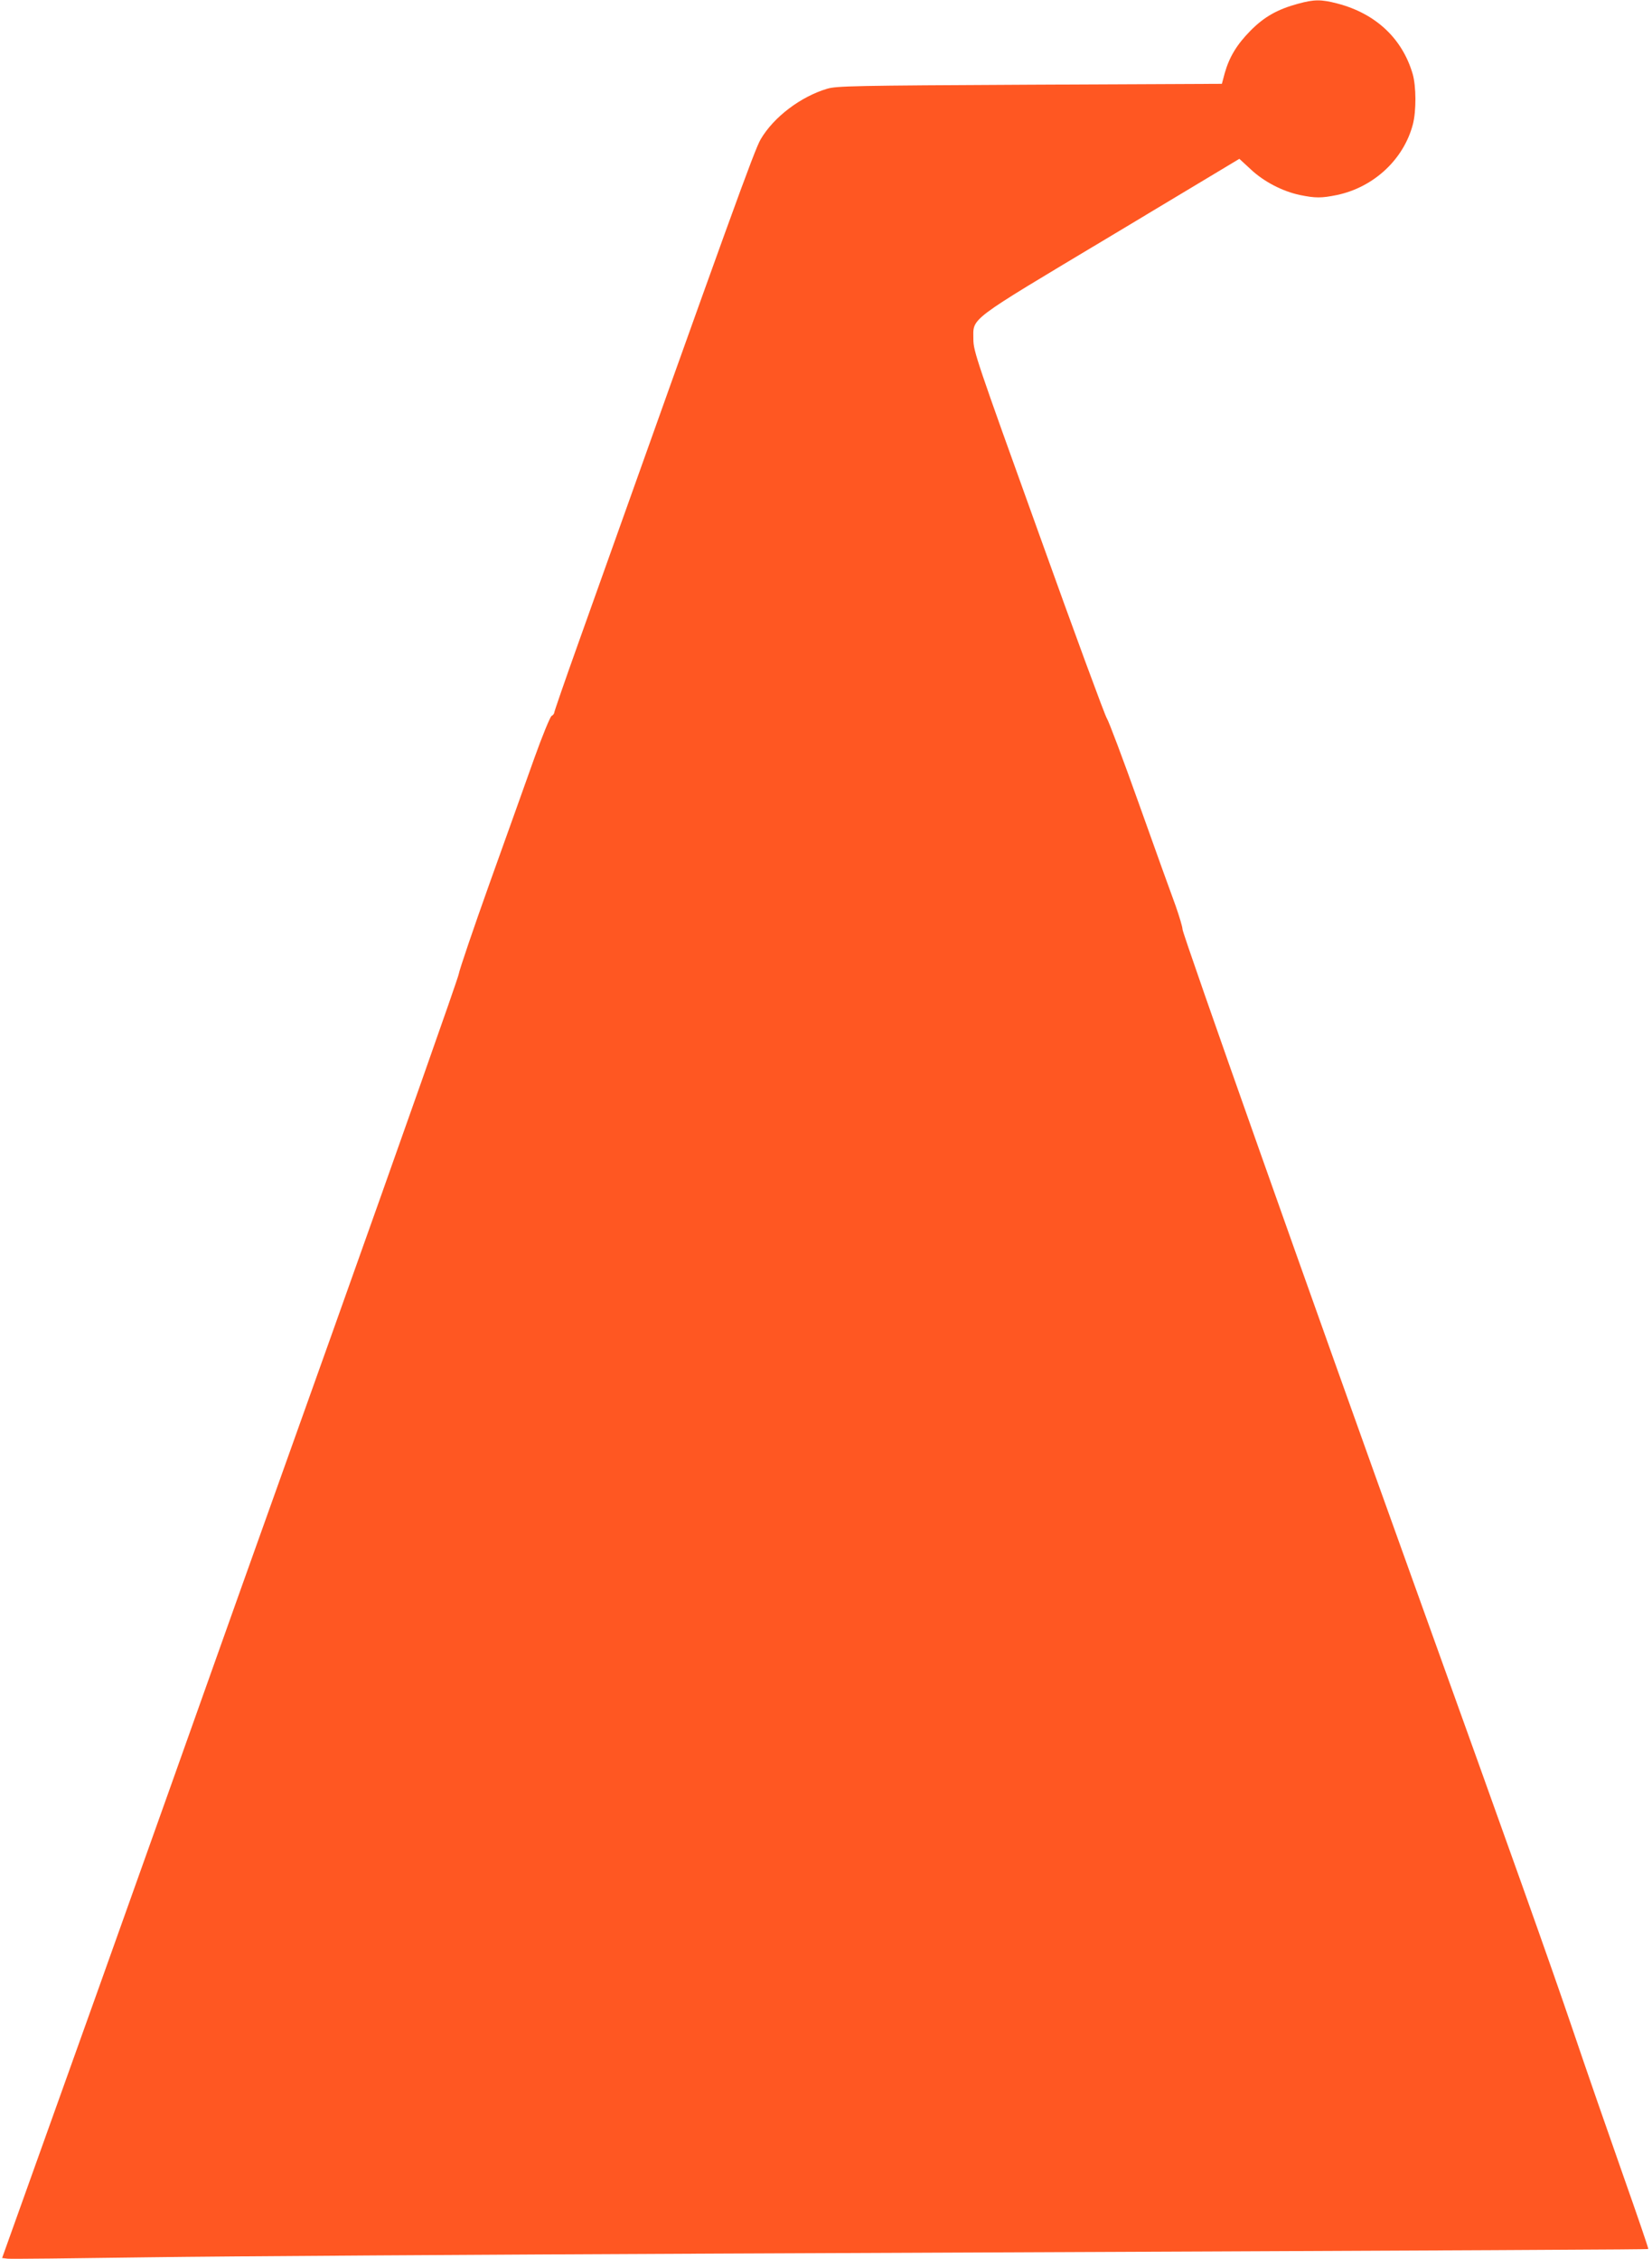 <?xml version="1.0" standalone="no"?>
<!DOCTYPE svg PUBLIC "-//W3C//DTD SVG 20010904//EN"
 "http://www.w3.org/TR/2001/REC-SVG-20010904/DTD/svg10.dtd">
<svg version="1.0" xmlns="http://www.w3.org/2000/svg"
 width="936pt" height="1280pt" viewBox="0 0 936 1280"
 preserveAspectRatio="xMidYMid meet">
<g transform="translate(0,1280) scale(0.1,-0.1)"
fill="#ff5722" stroke="none">
<path d="M7355 12779 c-118 -32 -193 -75 -270 -153 -77 -78 -120 -149 -146
-241 l-16 -60 -1089 -5 c-1002 -5 -1094 -7 -1148 -23 -150 -45 -302 -160 -376
-286 -36 -62 -162 -410 -1036 -2863 -74 -207 -134 -381 -134 -387 0 -5 -7 -14
-15 -18 -8 -5 -53 -114 -99 -243 -46 -129 -159 -446 -252 -705 -92 -258 -171
-490 -175 -515 -4 -25 -328 -943 -719 -2040 -392 -1097 -725 -2031 -740 -2075
-15 -44 -275 -773 -577 -1620 l-551 -1540 32 -4 c17 -2 377 2 801 8 424 6
1875 15 3225 21 4676 20 5265 23 5269 26 2 2 -62 189 -142 416 -80 227 -211
604 -290 838 -130 382 -322 921 -897 2520 -578 1607 -1310 3677 -1310 3704 0
13 -18 73 -39 133 -22 59 -115 317 -206 573 -91 256 -174 476 -184 490 -10 14
-184 486 -386 1050 -352 978 -369 1028 -370 1096 0 127 -45 93 781 588 l726
436 64 -59 c74 -70 180 -125 279 -146 88 -18 122 -18 210 0 209 44 378 202
430 400 20 77 19 216 -1 286 -59 201 -209 342 -426 399 -93 24 -131 24 -223
-1z"/>
</g>
</svg>

